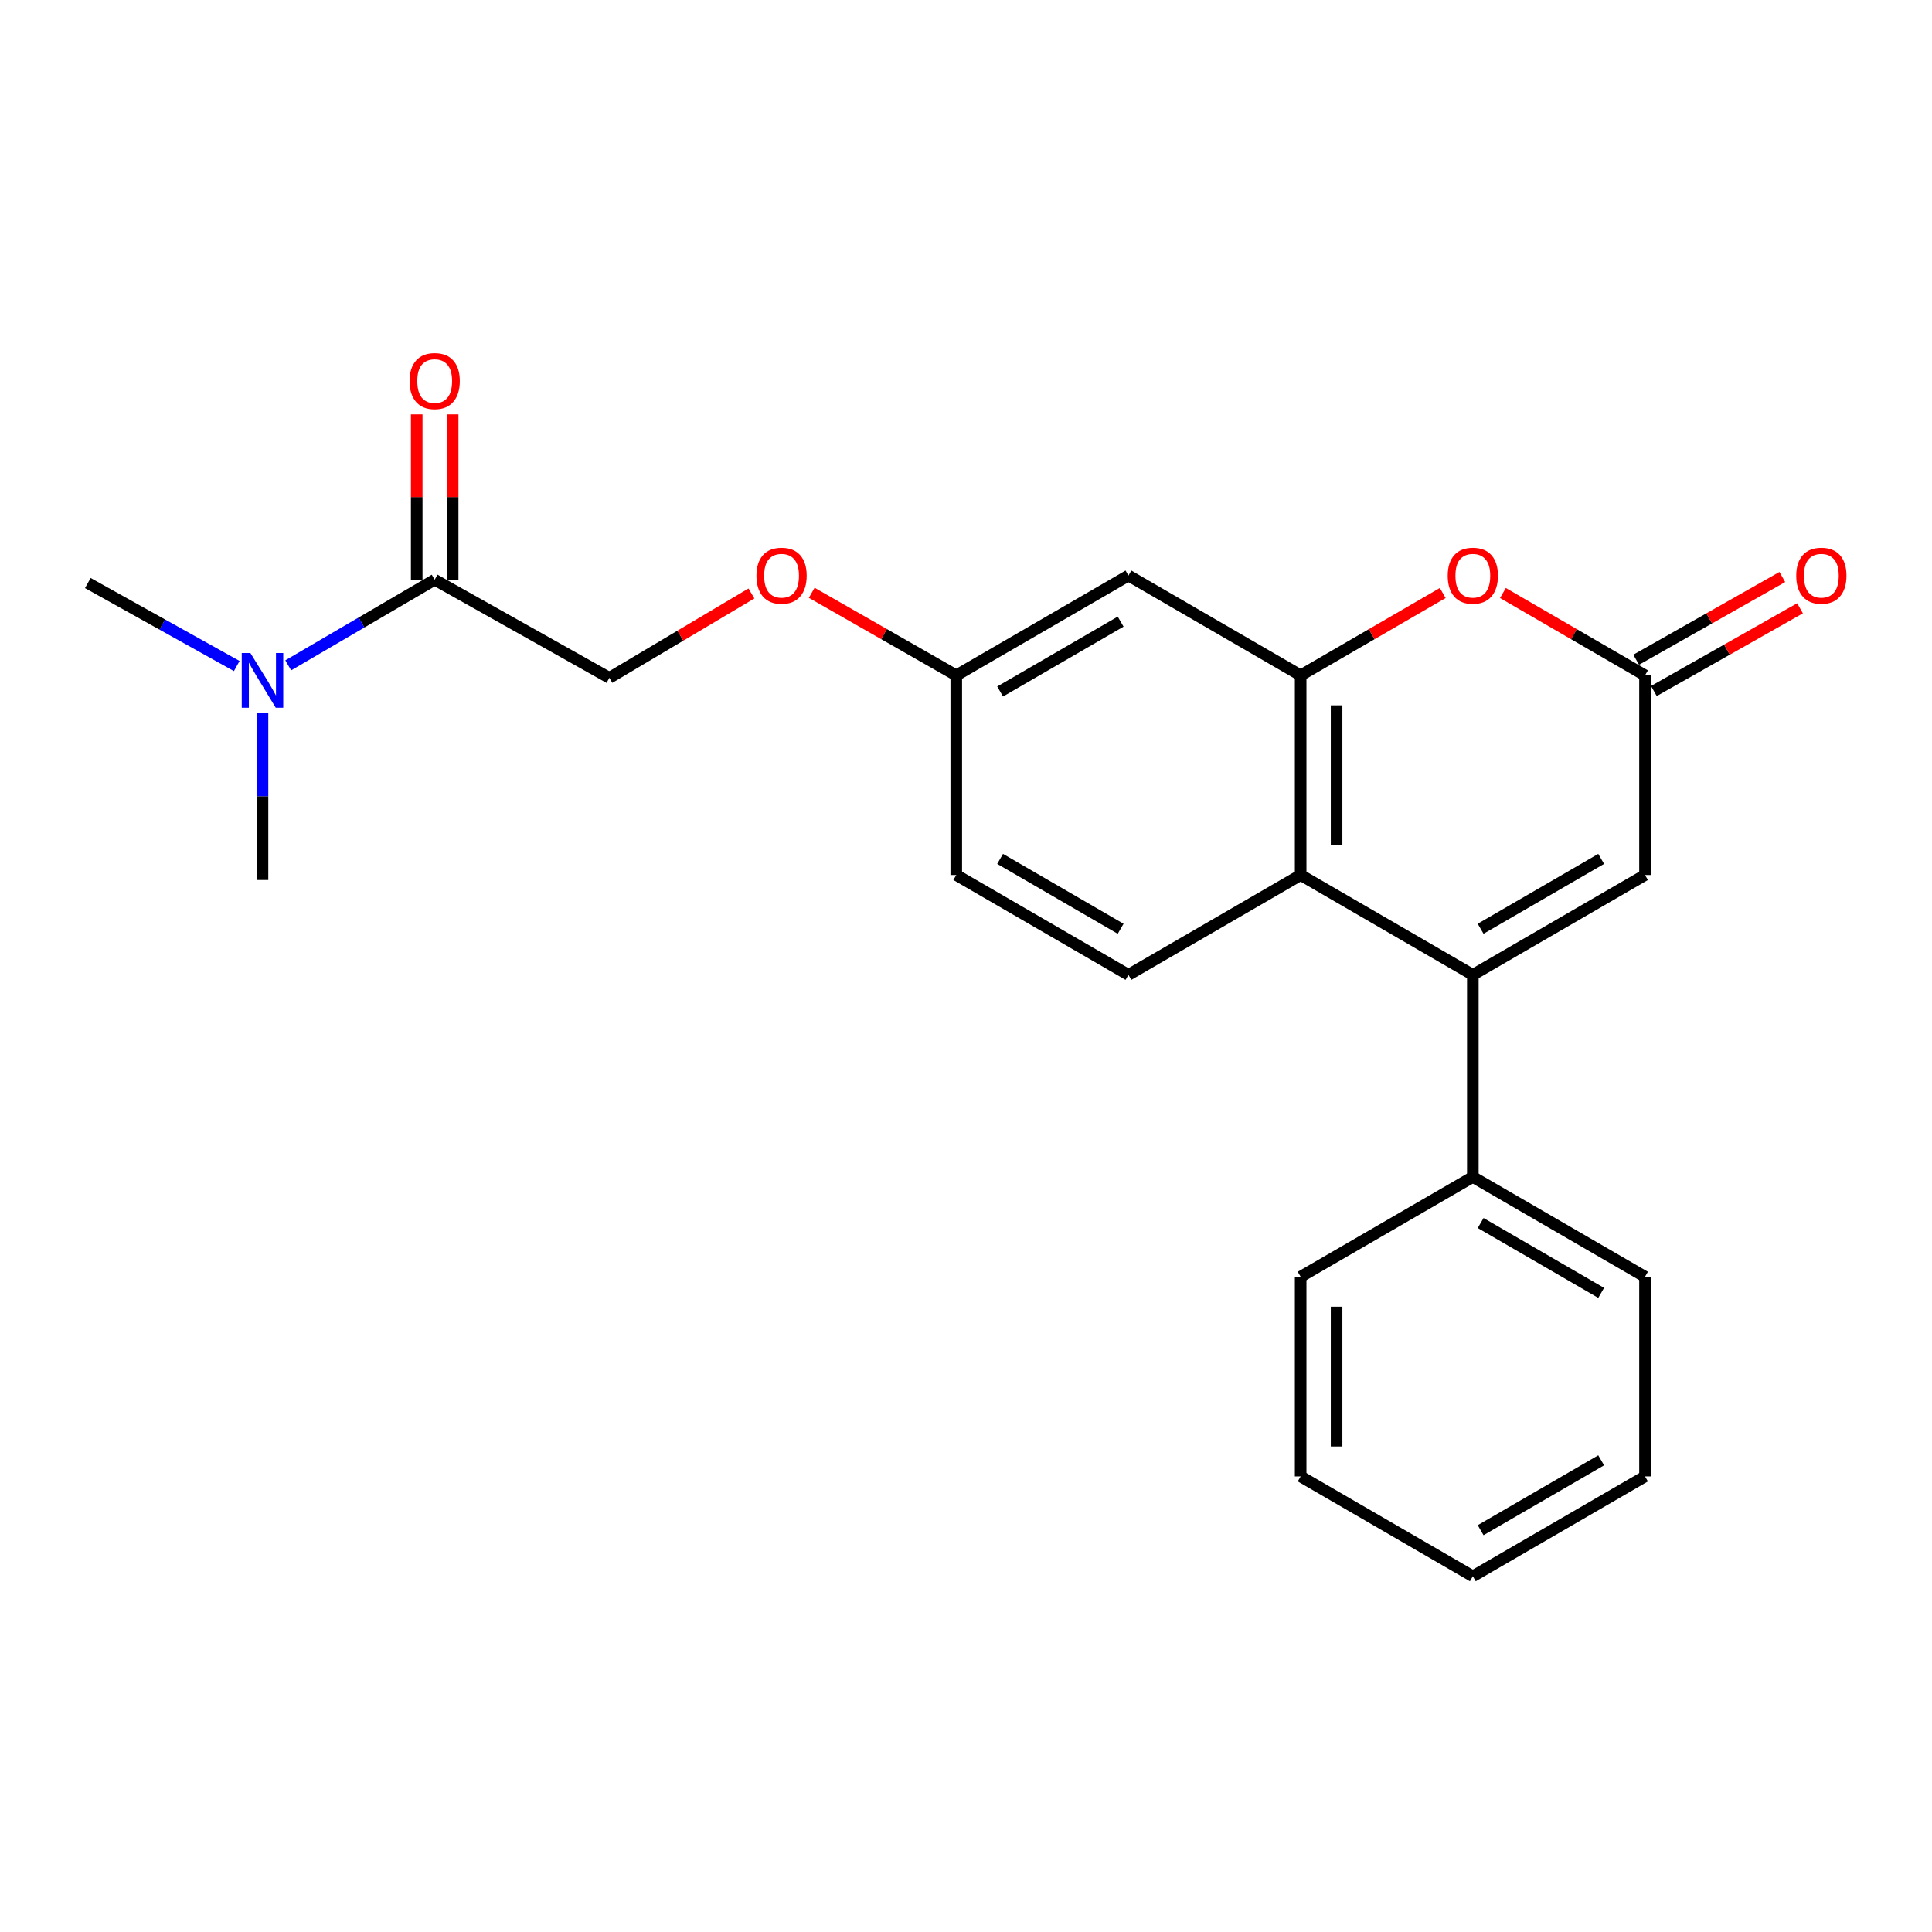 <?xml version='1.0' encoding='iso-8859-1'?>
<svg version='1.1' baseProfile='full'
              xmlns='http://www.w3.org/2000/svg'
                      xmlns:rdkit='http://www.rdkit.org/xml'
                      xmlns:xlink='http://www.w3.org/1999/xlink'
                  xml:space='preserve'
width='1000px' height='1000px' viewBox='0 0 1000 1000'>
<!-- END OF HEADER -->
<rect style='opacity:1.0;fill:#FFFFFF;stroke:none' width='1000' height='1000' x='0' y='0'> </rect>
<path class='bond-1' d='M 762.336,504.576 L 673.214,452.905' style='fill:none;fill-rule:evenodd;stroke:#000000;stroke-width:6px;stroke-linecap:butt;stroke-linejoin:miter;stroke-opacity:1' />
<path class='bond-4' d='M 762.336,504.576 L 851.458,452.905' style='fill:none;fill-rule:evenodd;stroke:#000000;stroke-width:6px;stroke-linecap:butt;stroke-linejoin:miter;stroke-opacity:1' />
<path class='bond-4' d='M 766.374,480.732 L 828.76,444.563' style='fill:none;fill-rule:evenodd;stroke:#000000;stroke-width:6px;stroke-linecap:butt;stroke-linejoin:miter;stroke-opacity:1' />
<path class='bond-8' d='M 762.336,504.576 L 762.336,609.188' style='fill:none;fill-rule:evenodd;stroke:#000000;stroke-width:6px;stroke-linecap:butt;stroke-linejoin:miter;stroke-opacity:1' />
<path class='bond-0' d='M 673.214,349.573 L 673.214,452.905' style='fill:none;fill-rule:evenodd;stroke:#000000;stroke-width:6px;stroke-linecap:butt;stroke-linejoin:miter;stroke-opacity:1' />
<path class='bond-0' d='M 691.816,365.073 L 691.816,437.405' style='fill:none;fill-rule:evenodd;stroke:#000000;stroke-width:6px;stroke-linecap:butt;stroke-linejoin:miter;stroke-opacity:1' />
<path class='bond-6' d='M 673.214,349.573 L 584.082,297.902' style='fill:none;fill-rule:evenodd;stroke:#000000;stroke-width:6px;stroke-linecap:butt;stroke-linejoin:miter;stroke-opacity:1' />
<path class='bond-23' d='M 673.214,349.573 L 709.987,328.253' style='fill:none;fill-rule:evenodd;stroke:#000000;stroke-width:6px;stroke-linecap:butt;stroke-linejoin:miter;stroke-opacity:1' />
<path class='bond-23' d='M 709.987,328.253 L 746.761,306.933' style='fill:none;fill-rule:evenodd;stroke:#FF0000;stroke-width:6px;stroke-linecap:butt;stroke-linejoin:miter;stroke-opacity:1' />
<path class='bond-7' d='M 673.214,452.905 L 584.082,504.576' style='fill:none;fill-rule:evenodd;stroke:#000000;stroke-width:6px;stroke-linecap:butt;stroke-linejoin:miter;stroke-opacity:1' />
<path class='bond-2' d='M 777.911,306.933 L 814.685,328.253' style='fill:none;fill-rule:evenodd;stroke:#FF0000;stroke-width:6px;stroke-linecap:butt;stroke-linejoin:miter;stroke-opacity:1' />
<path class='bond-2' d='M 814.685,328.253 L 851.458,349.573' style='fill:none;fill-rule:evenodd;stroke:#000000;stroke-width:6px;stroke-linecap:butt;stroke-linejoin:miter;stroke-opacity:1' />
<path class='bond-3' d='M 851.458,349.573 L 851.458,452.905' style='fill:none;fill-rule:evenodd;stroke:#000000;stroke-width:6px;stroke-linecap:butt;stroke-linejoin:miter;stroke-opacity:1' />
<path class='bond-10' d='M 856.04,357.667 L 893.865,336.254' style='fill:none;fill-rule:evenodd;stroke:#000000;stroke-width:6px;stroke-linecap:butt;stroke-linejoin:miter;stroke-opacity:1' />
<path class='bond-10' d='M 893.865,336.254 L 931.689,314.84' style='fill:none;fill-rule:evenodd;stroke:#FF0000;stroke-width:6px;stroke-linecap:butt;stroke-linejoin:miter;stroke-opacity:1' />
<path class='bond-10' d='M 846.876,341.48 L 884.7,320.066' style='fill:none;fill-rule:evenodd;stroke:#000000;stroke-width:6px;stroke-linecap:butt;stroke-linejoin:miter;stroke-opacity:1' />
<path class='bond-10' d='M 884.7,320.066 L 922.525,298.653' style='fill:none;fill-rule:evenodd;stroke:#FF0000;stroke-width:6px;stroke-linecap:butt;stroke-linejoin:miter;stroke-opacity:1' />
<path class='bond-5' d='M 224.99,300.052 L 315.404,350.855' style='fill:none;fill-rule:evenodd;stroke:#000000;stroke-width:6px;stroke-linecap:butt;stroke-linejoin:miter;stroke-opacity:1' />
<path class='bond-9' d='M 224.99,300.052 L 187.09,322.215' style='fill:none;fill-rule:evenodd;stroke:#000000;stroke-width:6px;stroke-linecap:butt;stroke-linejoin:miter;stroke-opacity:1' />
<path class='bond-9' d='M 187.09,322.215 L 149.189,344.378' style='fill:none;fill-rule:evenodd;stroke:#0000FF;stroke-width:6px;stroke-linecap:butt;stroke-linejoin:miter;stroke-opacity:1' />
<path class='bond-12' d='M 234.291,300.052 L 234.291,257.269' style='fill:none;fill-rule:evenodd;stroke:#000000;stroke-width:6px;stroke-linecap:butt;stroke-linejoin:miter;stroke-opacity:1' />
<path class='bond-12' d='M 234.291,257.269 L 234.291,214.487' style='fill:none;fill-rule:evenodd;stroke:#FF0000;stroke-width:6px;stroke-linecap:butt;stroke-linejoin:miter;stroke-opacity:1' />
<path class='bond-12' d='M 215.689,300.052 L 215.689,257.269' style='fill:none;fill-rule:evenodd;stroke:#000000;stroke-width:6px;stroke-linecap:butt;stroke-linejoin:miter;stroke-opacity:1' />
<path class='bond-12' d='M 215.689,257.269 L 215.689,214.487' style='fill:none;fill-rule:evenodd;stroke:#FF0000;stroke-width:6px;stroke-linecap:butt;stroke-linejoin:miter;stroke-opacity:1' />
<path class='bond-25' d='M 584.082,297.902 L 494.96,349.573' style='fill:none;fill-rule:evenodd;stroke:#000000;stroke-width:6px;stroke-linecap:butt;stroke-linejoin:miter;stroke-opacity:1' />
<path class='bond-25' d='M 580.044,321.746 L 517.658,357.915' style='fill:none;fill-rule:evenodd;stroke:#000000;stroke-width:6px;stroke-linecap:butt;stroke-linejoin:miter;stroke-opacity:1' />
<path class='bond-15' d='M 584.082,504.576 L 494.96,452.905' style='fill:none;fill-rule:evenodd;stroke:#000000;stroke-width:6px;stroke-linecap:butt;stroke-linejoin:miter;stroke-opacity:1' />
<path class='bond-15' d='M 580.044,480.732 L 517.658,444.563' style='fill:none;fill-rule:evenodd;stroke:#000000;stroke-width:6px;stroke-linecap:butt;stroke-linejoin:miter;stroke-opacity:1' />
<path class='bond-18' d='M 762.336,609.188 L 851.458,660.849' style='fill:none;fill-rule:evenodd;stroke:#000000;stroke-width:6px;stroke-linecap:butt;stroke-linejoin:miter;stroke-opacity:1' />
<path class='bond-18' d='M 766.376,633.031 L 828.761,669.193' style='fill:none;fill-rule:evenodd;stroke:#000000;stroke-width:6px;stroke-linecap:butt;stroke-linejoin:miter;stroke-opacity:1' />
<path class='bond-19' d='M 762.336,609.188 L 673.214,660.849' style='fill:none;fill-rule:evenodd;stroke:#000000;stroke-width:6px;stroke-linecap:butt;stroke-linejoin:miter;stroke-opacity:1' />
<path class='bond-16' d='M 135.868,368.91 L 135.868,412.194' style='fill:none;fill-rule:evenodd;stroke:#0000FF;stroke-width:6px;stroke-linecap:butt;stroke-linejoin:miter;stroke-opacity:1' />
<path class='bond-16' d='M 135.868,412.194 L 135.868,455.478' style='fill:none;fill-rule:evenodd;stroke:#000000;stroke-width:6px;stroke-linecap:butt;stroke-linejoin:miter;stroke-opacity:1' />
<path class='bond-17' d='M 122.541,344.739 L 83.998,323.259' style='fill:none;fill-rule:evenodd;stroke:#0000FF;stroke-width:6px;stroke-linecap:butt;stroke-linejoin:miter;stroke-opacity:1' />
<path class='bond-17' d='M 83.998,323.259 L 45.455,301.778' style='fill:none;fill-rule:evenodd;stroke:#000000;stroke-width:6px;stroke-linecap:butt;stroke-linejoin:miter;stroke-opacity:1' />
<path class='bond-11' d='M 315.404,350.855 L 352.174,329.01' style='fill:none;fill-rule:evenodd;stroke:#000000;stroke-width:6px;stroke-linecap:butt;stroke-linejoin:miter;stroke-opacity:1' />
<path class='bond-11' d='M 352.174,329.01 L 388.944,307.165' style='fill:none;fill-rule:evenodd;stroke:#FF0000;stroke-width:6px;stroke-linecap:butt;stroke-linejoin:miter;stroke-opacity:1' />
<path class='bond-13' d='M 494.96,349.573 L 494.96,452.905' style='fill:none;fill-rule:evenodd;stroke:#000000;stroke-width:6px;stroke-linecap:butt;stroke-linejoin:miter;stroke-opacity:1' />
<path class='bond-14' d='M 494.96,349.573 L 457.55,328.196' style='fill:none;fill-rule:evenodd;stroke:#000000;stroke-width:6px;stroke-linecap:butt;stroke-linejoin:miter;stroke-opacity:1' />
<path class='bond-14' d='M 457.55,328.196 L 420.14,306.819' style='fill:none;fill-rule:evenodd;stroke:#FF0000;stroke-width:6px;stroke-linecap:butt;stroke-linejoin:miter;stroke-opacity:1' />
<path class='bond-21' d='M 851.458,660.849 L 851.458,764.191' style='fill:none;fill-rule:evenodd;stroke:#000000;stroke-width:6px;stroke-linecap:butt;stroke-linejoin:miter;stroke-opacity:1' />
<path class='bond-20' d='M 673.214,660.849 L 673.214,764.191' style='fill:none;fill-rule:evenodd;stroke:#000000;stroke-width:6px;stroke-linecap:butt;stroke-linejoin:miter;stroke-opacity:1' />
<path class='bond-20' d='M 691.816,676.35 L 691.816,748.689' style='fill:none;fill-rule:evenodd;stroke:#000000;stroke-width:6px;stroke-linecap:butt;stroke-linejoin:miter;stroke-opacity:1' />
<path class='bond-22' d='M 673.214,764.191 L 762.336,815.861' style='fill:none;fill-rule:evenodd;stroke:#000000;stroke-width:6px;stroke-linecap:butt;stroke-linejoin:miter;stroke-opacity:1' />
<path class='bond-24' d='M 851.458,764.191 L 762.336,815.861' style='fill:none;fill-rule:evenodd;stroke:#000000;stroke-width:6px;stroke-linecap:butt;stroke-linejoin:miter;stroke-opacity:1' />
<path class='bond-24' d='M 828.76,755.849 L 766.374,792.018' style='fill:none;fill-rule:evenodd;stroke:#000000;stroke-width:6px;stroke-linecap:butt;stroke-linejoin:miter;stroke-opacity:1' />
<path  class='atom-3' d='M 749.336 297.982
Q 749.336 291.182, 752.696 287.382
Q 756.056 283.582, 762.336 283.582
Q 768.616 283.582, 771.976 287.382
Q 775.336 291.182, 775.336 297.982
Q 775.336 304.862, 771.936 308.782
Q 768.536 312.662, 762.336 312.662
Q 756.096 312.662, 752.696 308.782
Q 749.336 304.902, 749.336 297.982
M 762.336 309.462
Q 766.656 309.462, 768.976 306.582
Q 771.336 303.662, 771.336 297.982
Q 771.336 292.422, 768.976 289.622
Q 766.656 286.782, 762.336 286.782
Q 758.016 286.782, 755.656 289.582
Q 753.336 292.382, 753.336 297.982
Q 753.336 303.702, 755.656 306.582
Q 758.016 309.462, 762.336 309.462
' fill='#FF0000'/>
<path  class='atom-10' d='M 129.608 338.007
L 138.888 353.007
Q 139.808 354.487, 141.288 357.167
Q 142.768 359.847, 142.848 360.007
L 142.848 338.007
L 146.608 338.007
L 146.608 366.327
L 142.728 366.327
L 132.768 349.927
Q 131.608 348.007, 130.368 345.807
Q 129.168 343.607, 128.808 342.927
L 128.808 366.327
L 125.128 366.327
L 125.128 338.007
L 129.608 338.007
' fill='#0000FF'/>
<path  class='atom-11' d='M 929.729 297.982
Q 929.729 291.182, 933.089 287.382
Q 936.449 283.582, 942.729 283.582
Q 949.009 283.582, 952.369 287.382
Q 955.729 291.182, 955.729 297.982
Q 955.729 304.862, 952.329 308.782
Q 948.929 312.662, 942.729 312.662
Q 936.489 312.662, 933.089 308.782
Q 929.729 304.902, 929.729 297.982
M 942.729 309.462
Q 947.049 309.462, 949.369 306.582
Q 951.729 303.662, 951.729 297.982
Q 951.729 292.422, 949.369 289.622
Q 947.049 286.782, 942.729 286.782
Q 938.409 286.782, 936.049 289.582
Q 933.729 292.382, 933.729 297.982
Q 933.729 303.702, 936.049 306.582
Q 938.409 309.462, 942.729 309.462
' fill='#FF0000'/>
<path  class='atom-13' d='M 211.99 197.235
Q 211.99 190.435, 215.35 186.635
Q 218.71 182.835, 224.99 182.835
Q 231.27 182.835, 234.63 186.635
Q 237.99 190.435, 237.99 197.235
Q 237.99 204.115, 234.59 208.035
Q 231.19 211.915, 224.99 211.915
Q 218.75 211.915, 215.35 208.035
Q 211.99 204.155, 211.99 197.235
M 224.99 208.715
Q 229.31 208.715, 231.63 205.835
Q 233.99 202.915, 233.99 197.235
Q 233.99 191.675, 231.63 188.875
Q 229.31 186.035, 224.99 186.035
Q 220.67 186.035, 218.31 188.835
Q 215.99 191.635, 215.99 197.235
Q 215.99 202.955, 218.31 205.835
Q 220.67 208.715, 224.99 208.715
' fill='#FF0000'/>
<path  class='atom-15' d='M 391.536 297.982
Q 391.536 291.182, 394.896 287.382
Q 398.256 283.582, 404.536 283.582
Q 410.816 283.582, 414.176 287.382
Q 417.536 291.182, 417.536 297.982
Q 417.536 304.862, 414.136 308.782
Q 410.736 312.662, 404.536 312.662
Q 398.296 312.662, 394.896 308.782
Q 391.536 304.902, 391.536 297.982
M 404.536 309.462
Q 408.856 309.462, 411.176 306.582
Q 413.536 303.662, 413.536 297.982
Q 413.536 292.422, 411.176 289.622
Q 408.856 286.782, 404.536 286.782
Q 400.216 286.782, 397.856 289.582
Q 395.536 292.382, 395.536 297.982
Q 395.536 303.702, 397.856 306.582
Q 400.216 309.462, 404.536 309.462
' fill='#FF0000'/>
</svg>

